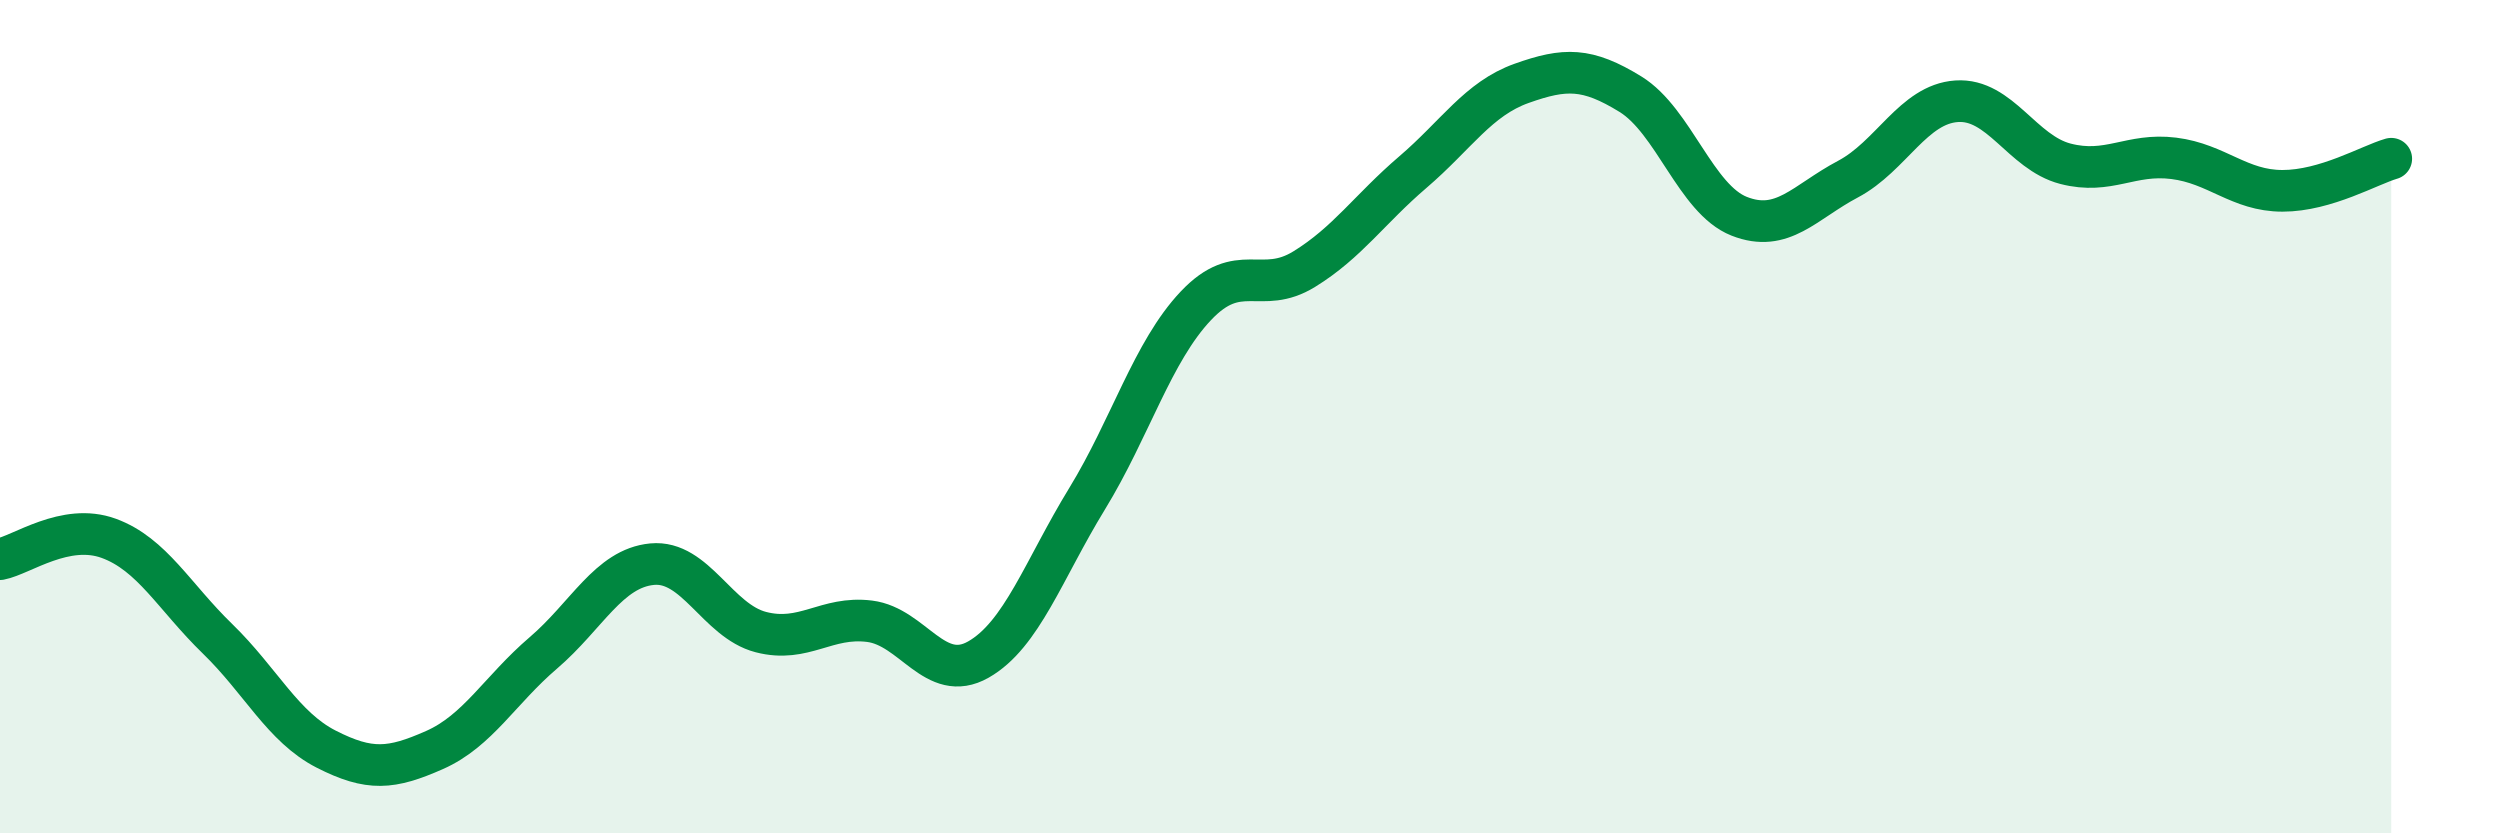 
    <svg width="60" height="20" viewBox="0 0 60 20" xmlns="http://www.w3.org/2000/svg">
      <path
        d="M 0,13.42 C 0.52,13.32 1.57,12.54 2.61,12.92 C 3.65,13.3 4.18,14.32 5.22,15.33 C 6.26,16.34 6.79,17.45 7.83,17.98 C 8.87,18.51 9.39,18.46 10.43,18 C 11.47,17.54 12,16.56 13.04,15.67 C 14.08,14.78 14.61,13.64 15.65,13.54 C 16.69,13.44 17.22,14.9 18.26,15.17 C 19.3,15.44 19.83,14.78 20.87,14.91 C 21.91,15.04 22.44,16.42 23.48,15.83 C 24.52,15.24 25.05,13.67 26.09,11.97 C 27.13,10.27 27.66,8.44 28.7,7.34 C 29.74,6.24 30.26,7.1 31.3,6.46 C 32.34,5.82 32.87,5.02 33.91,4.13 C 34.95,3.24 35.48,2.37 36.52,2 C 37.56,1.63 38.09,1.62 39.13,2.26 C 40.17,2.9 40.7,4.78 41.74,5.19 C 42.78,5.6 43.31,4.85 44.35,4.3 C 45.39,3.75 45.92,2.5 46.96,2.43 C 48,2.36 48.53,3.66 49.57,3.93 C 50.61,4.2 51.13,3.67 52.17,3.8 C 53.21,3.93 53.74,4.58 54.78,4.58 C 55.82,4.58 56.87,3.96 57.39,3.81L57.39 20L0 20Z"
        fill="#008740"
        opacity="0.1"
        stroke-linecap="round"
        stroke-linejoin="round"
      />
      <path
        d="M 0,13.42 C 0.52,13.32 1.57,12.54 2.61,12.92 C 3.65,13.3 4.18,14.32 5.22,15.33 C 6.26,16.34 6.79,17.45 7.83,17.98 C 8.87,18.51 9.39,18.46 10.43,18 C 11.47,17.54 12,16.56 13.04,15.67 C 14.08,14.78 14.61,13.64 15.65,13.54 C 16.69,13.44 17.22,14.9 18.26,15.17 C 19.3,15.44 19.83,14.78 20.87,14.91 C 21.91,15.04 22.44,16.42 23.48,15.83 C 24.52,15.24 25.05,13.67 26.09,11.97 C 27.13,10.27 27.66,8.44 28.7,7.34 C 29.74,6.24 30.26,7.1 31.3,6.46 C 32.34,5.82 32.87,5.02 33.91,4.13 C 34.95,3.24 35.48,2.37 36.52,2 C 37.56,1.63 38.09,1.62 39.13,2.26 C 40.17,2.9 40.7,4.78 41.74,5.19 C 42.78,5.6 43.31,4.85 44.35,4.3 C 45.39,3.75 45.92,2.5 46.96,2.43 C 48,2.36 48.53,3.66 49.57,3.93 C 50.61,4.2 51.13,3.67 52.17,3.8 C 53.21,3.93 53.74,4.58 54.78,4.58 C 55.82,4.58 56.87,3.96 57.39,3.81"
        stroke="#008740"
        stroke-width="1"
        fill="none"
        stroke-linecap="round"
        stroke-linejoin="round"
      />
    </svg>
  